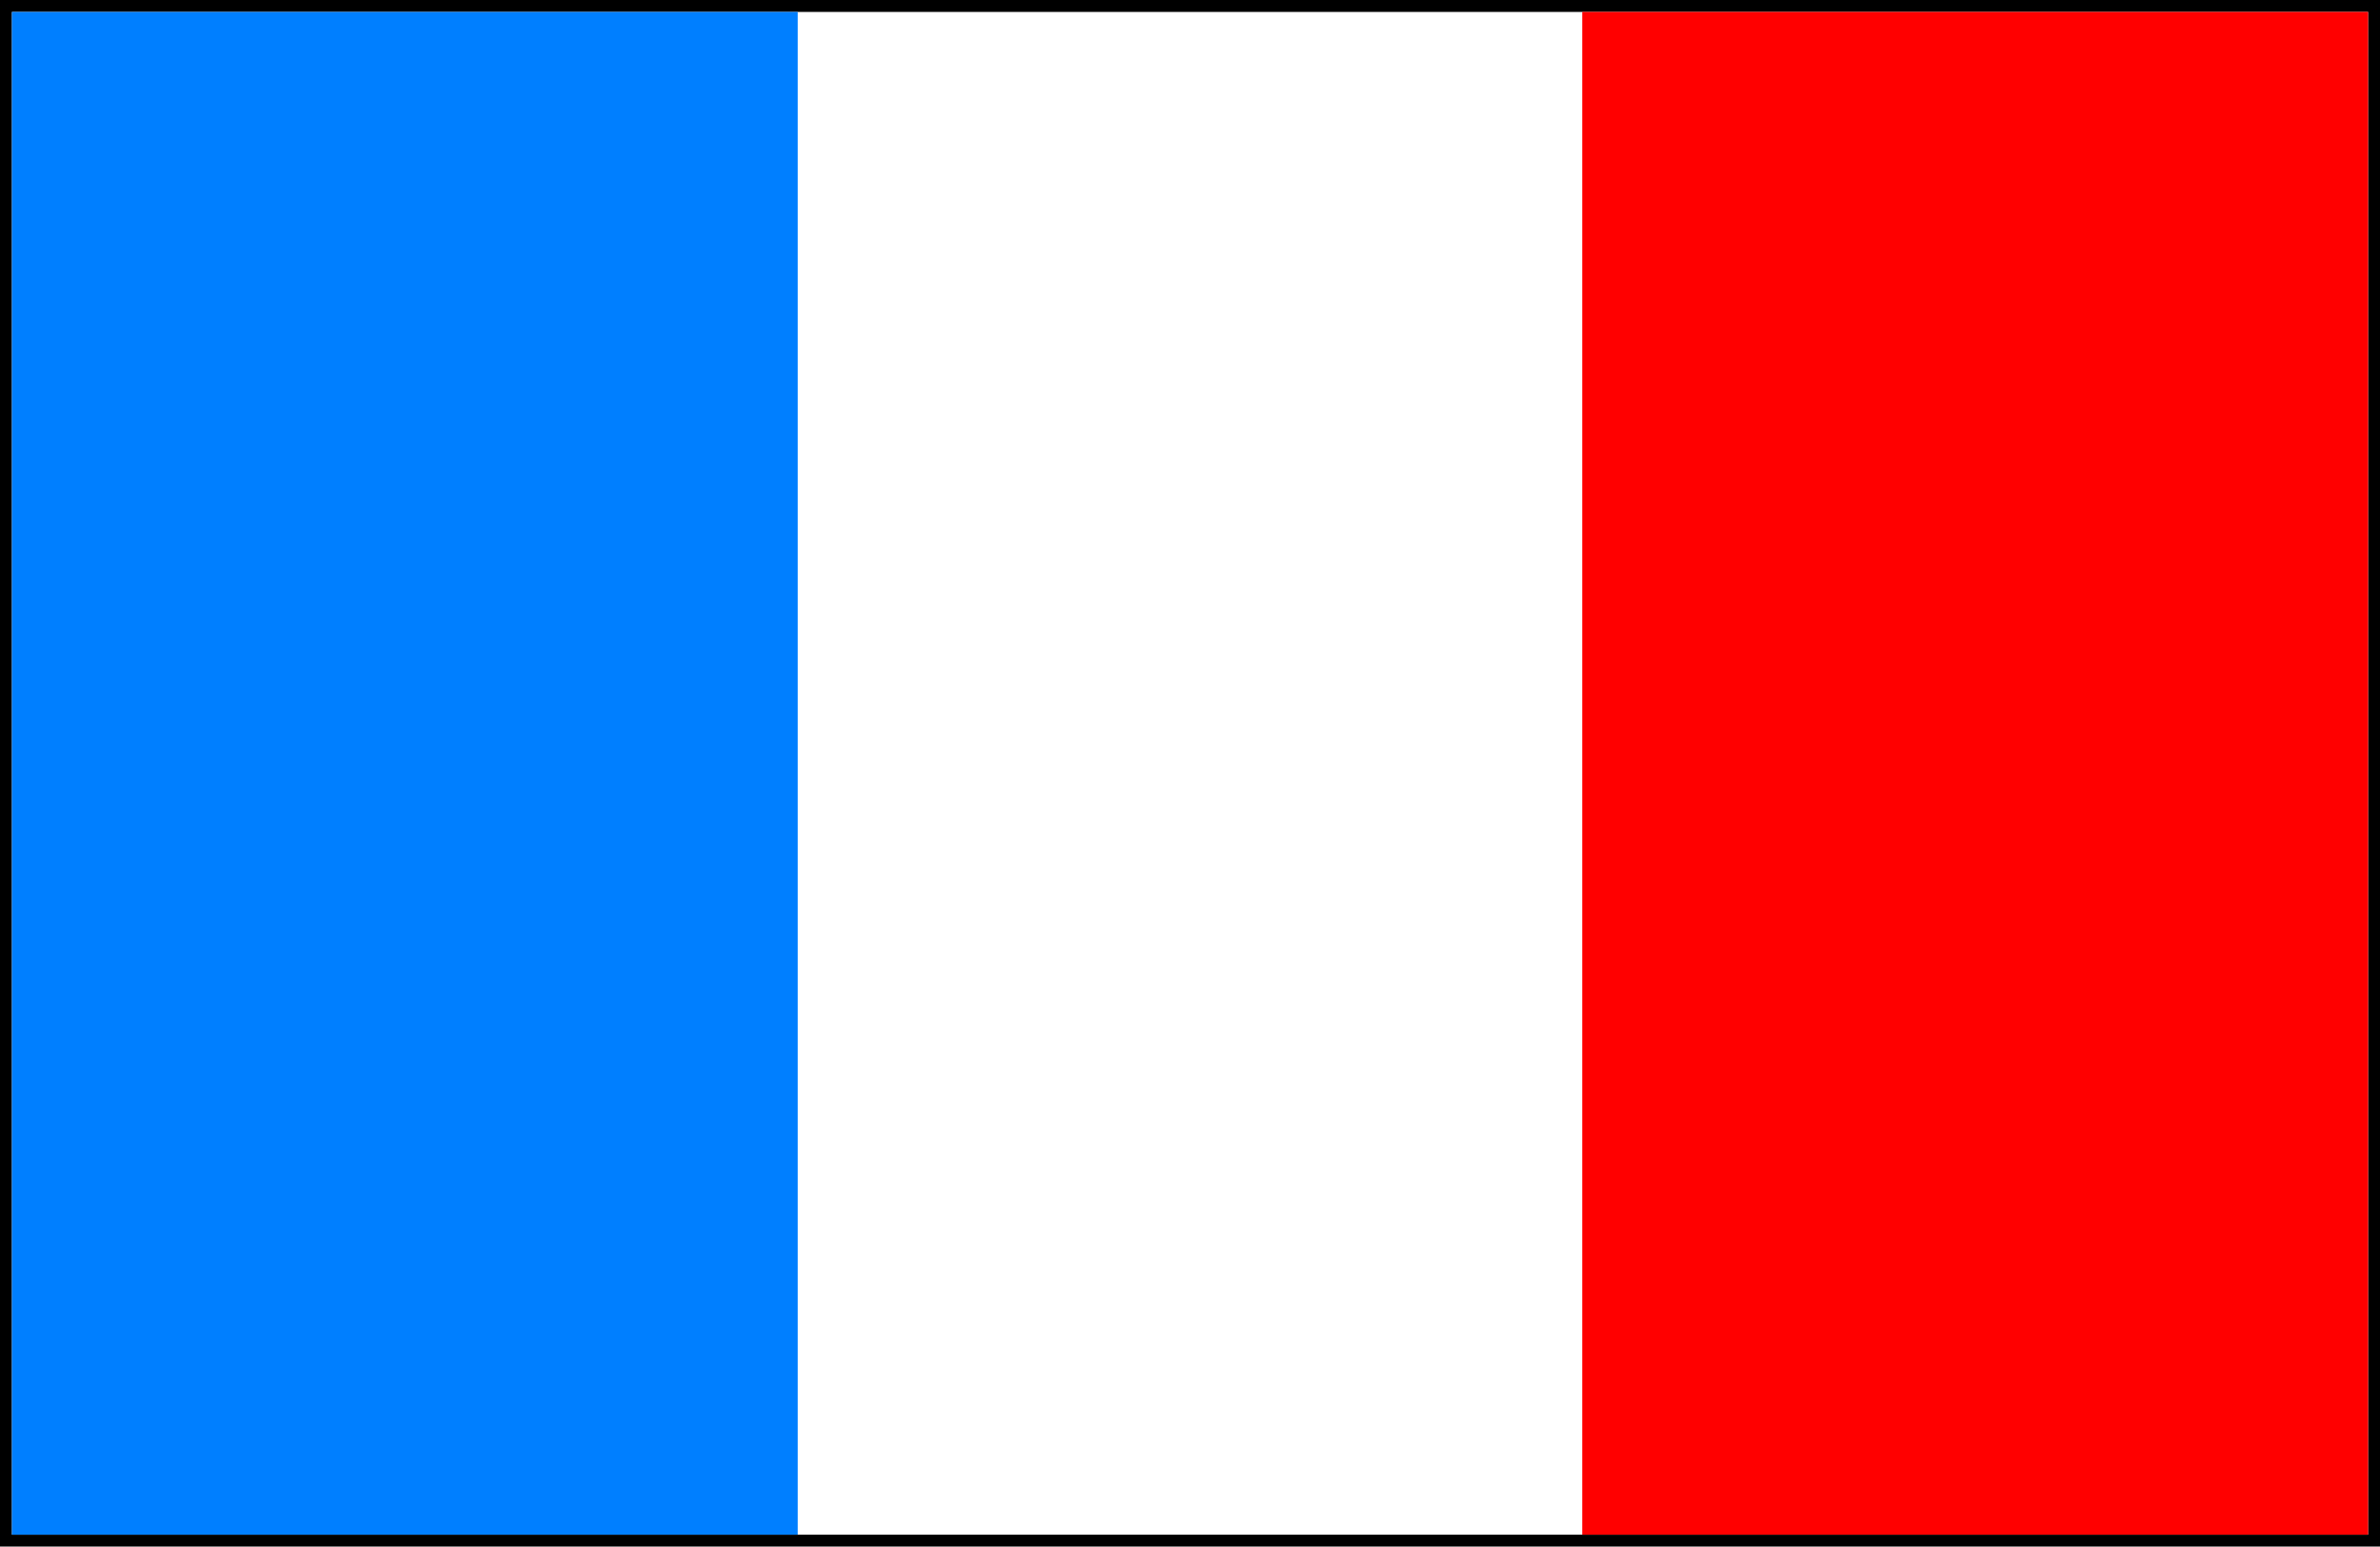 <svg xmlns="http://www.w3.org/2000/svg" fill-rule="evenodd" height="1.299in" preserveAspectRatio="none" stroke-linecap="round" viewBox="0 0 1999 1299" width="1.999in"><style>.pen1{stroke:none}</style><path class="pen1" style="fill:#000" d="M1999 1299V0H0v1299h1999z"/><path class="pen1" style="fill:#fff" d="M1989 1289V10H10v1279h1979z"/><path class="pen1" style="fill:#007fff" d="M670 1289V10H10v1279h660z"/><path class="pen1" style="fill:red" d="M1989 1289V10h-660v1279h660z"/></svg>
